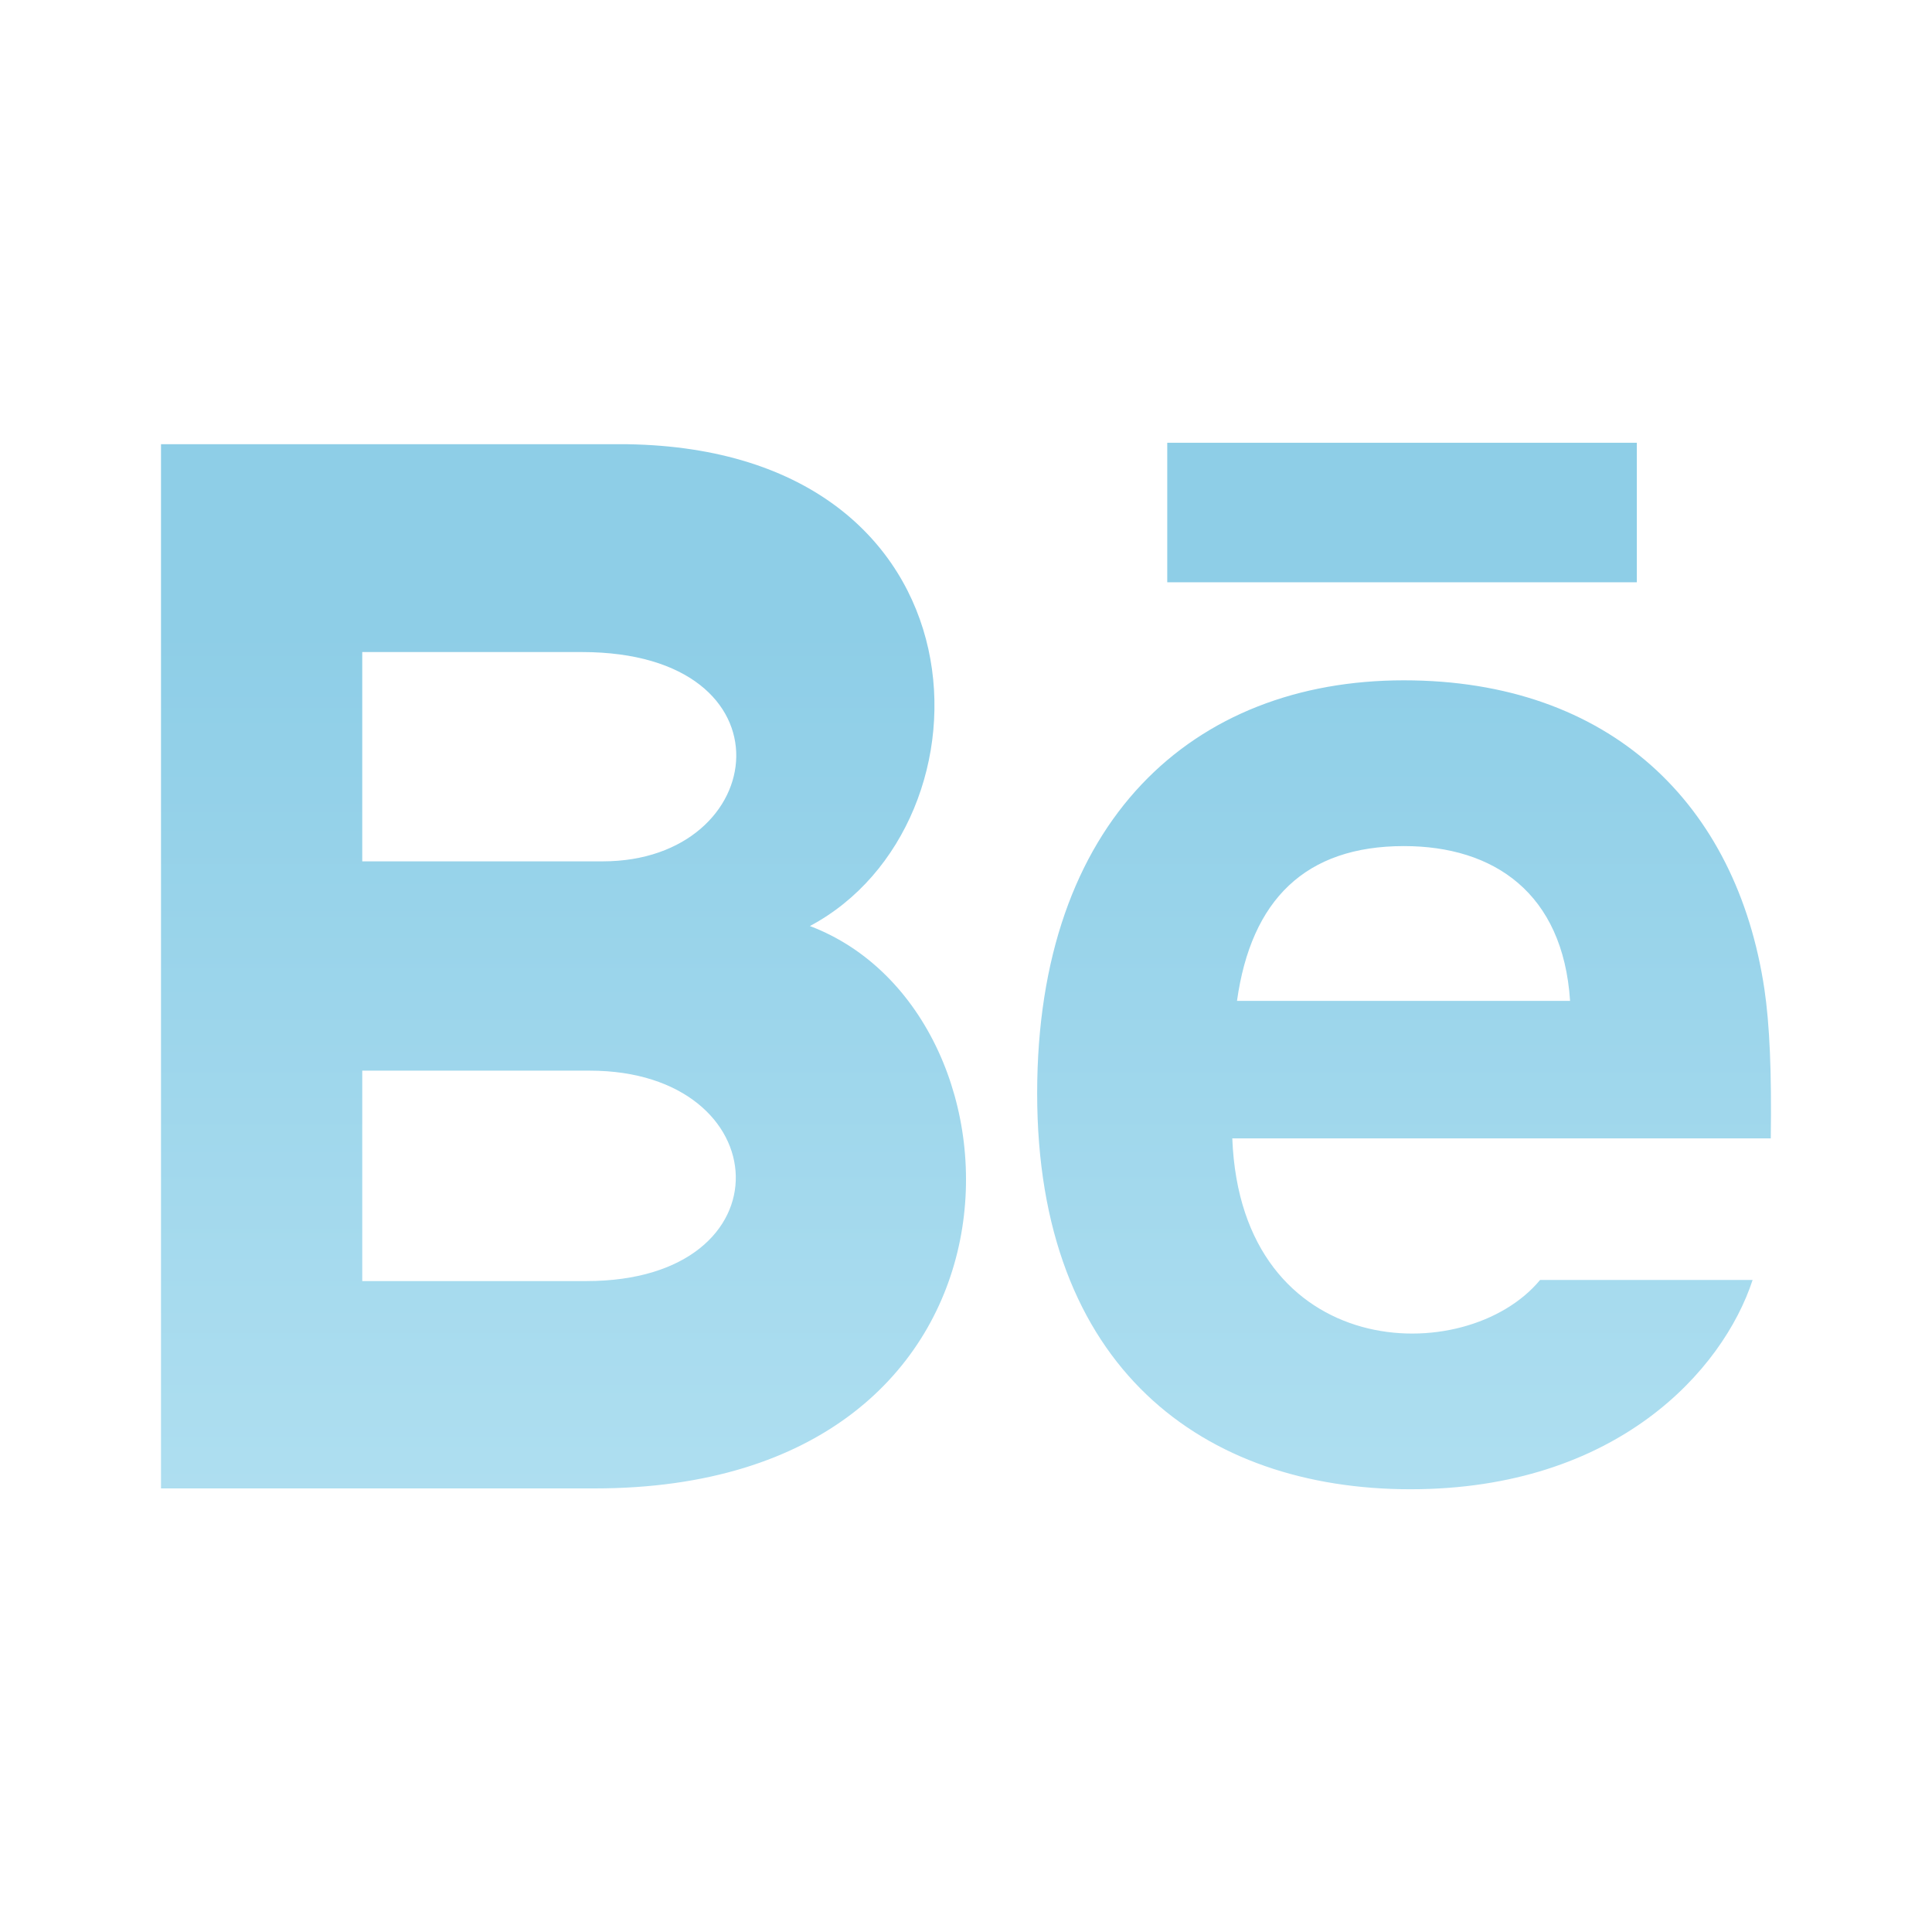<svg width="60" height="60" viewBox="0 0 60 60" fill="none" xmlns="http://www.w3.org/2000/svg">
<g clip-path="url(#clip0_257_2960)">
<mask id="mask0_257_2960" style="mask-type:luminance" maskUnits="userSpaceOnUse" x="0" y="0" width="60" height="60">
<path d="M0 0H60V60H0V0Z" fill="white"/>
</mask>
<g mask="url(#mask0_257_2960)">
<path d="M50.833 18.083H36.25V13.75H50.833V18.083ZM54.429 39.75C53.508 42.56 50.202 46.25 43.802 46.25C37.398 46.25 32.21 42.504 32.21 33.954C32.21 25.483 37.054 21.128 43.597 21.128C50.018 21.128 53.939 24.988 54.795 30.717C54.958 31.814 55.022 33.291 54.993 35.354H38.27C38.541 42.311 45.527 42.53 47.829 39.75H54.429ZM38.416 31.083H48.76C48.541 27.732 46.393 26.276 43.6 26.276C40.545 26.276 38.856 27.939 38.416 31.083ZM18.471 46.224H5V13.796H19.485C30.893 13.971 31.11 25.591 25.152 28.759C32.362 31.488 32.604 46.224 18.471 46.224ZM11.25 26.75H18.716C23.942 26.75 24.771 20.25 18.067 20.25H11.25V26.75ZM18.314 33.25H11.25V39.785H18.21C24.575 39.785 24.185 33.25 18.314 33.25Z" fill="url(#paint0_linear_257_2960)"/>
</g>
</g>
<defs>
<linearGradient id="paint0_linear_257_2960" x1="30" y1="19.562" x2="30" y2="48.668" gradientUnits="userSpaceOnUse">
<stop stop-color="#8ECEE7"/>
<stop offset="1" stop-color="#B1E0F1"/>
</linearGradient>
<clipPath id="clip0_257_2960">
<rect width="60" height="60" fill="white"/>
</clipPath>
</defs>
</svg>
